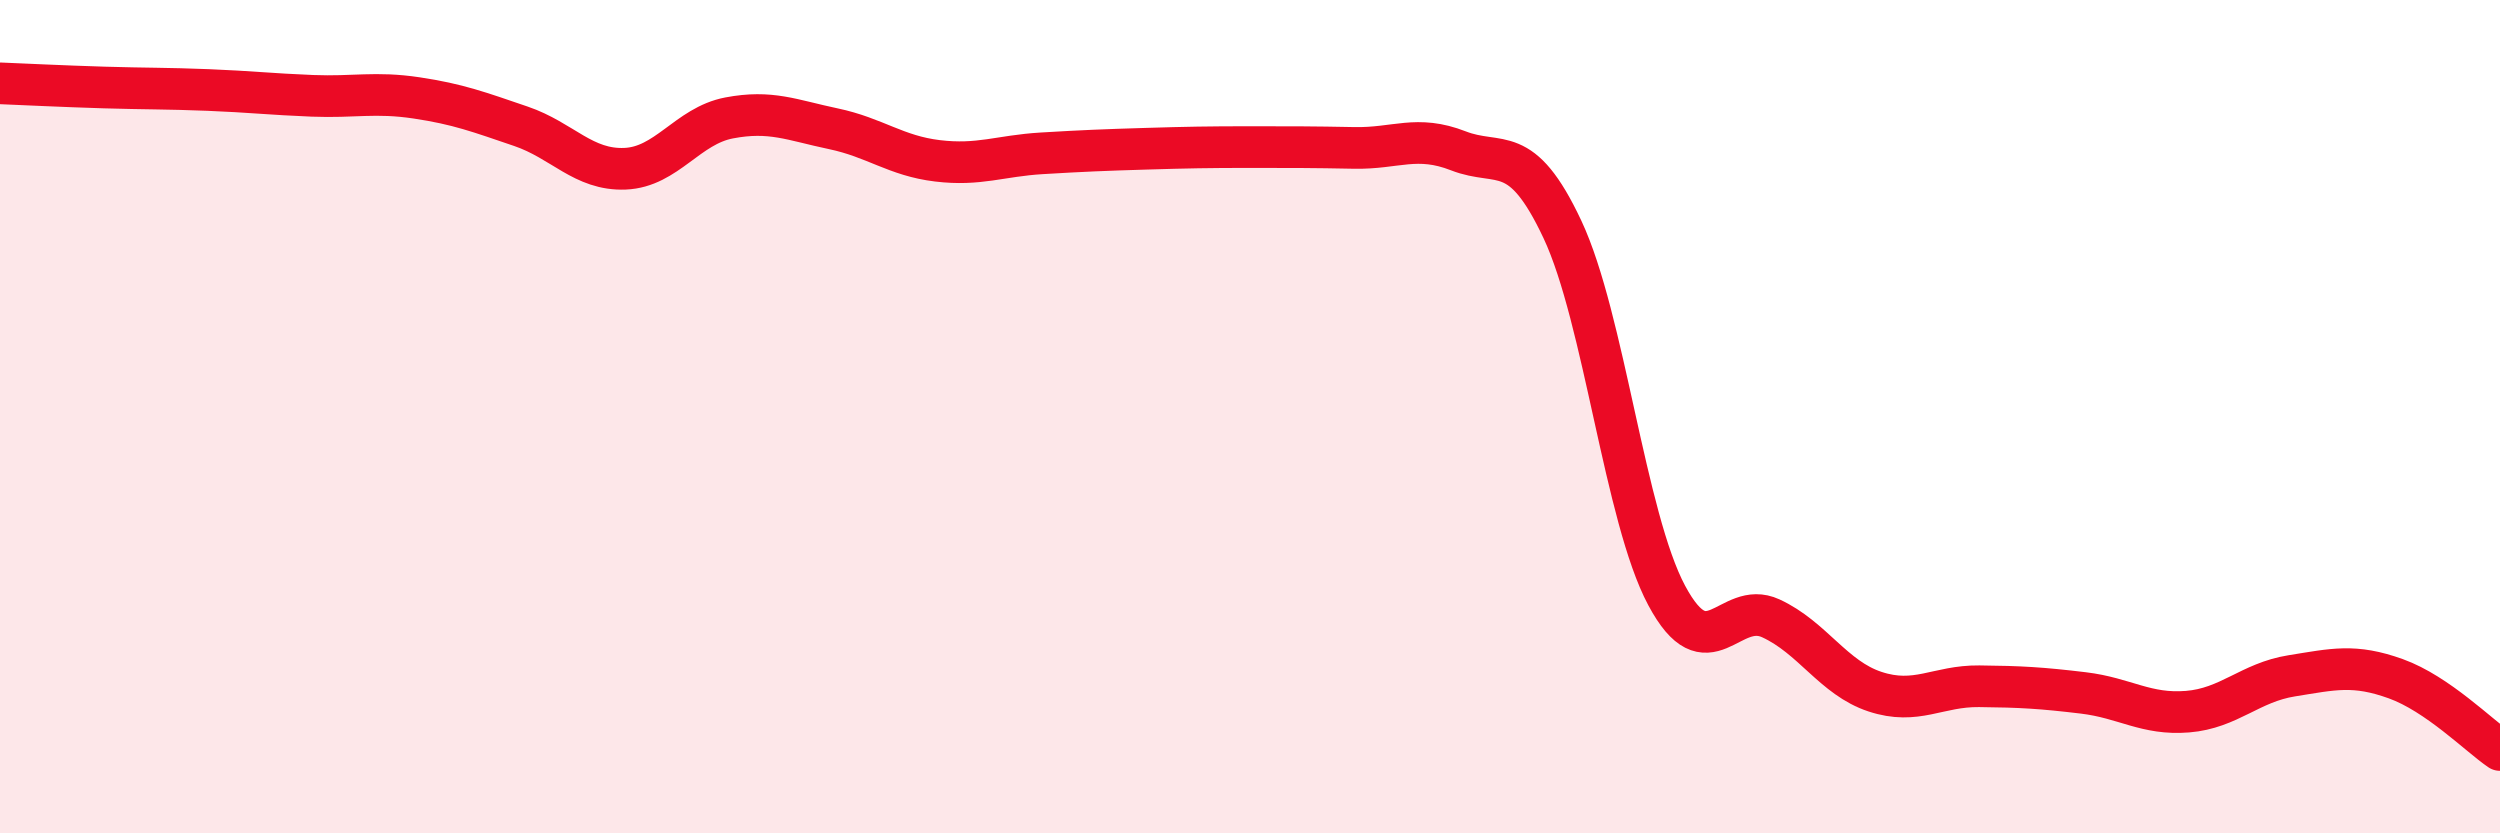 
    <svg width="60" height="20" viewBox="0 0 60 20" xmlns="http://www.w3.org/2000/svg">
      <path
        d="M 0,2 C 0.5,2.02 1.5,2.07 2.5,2.1 C 3.5,2.13 4,2.12 5,2.16 C 6,2.2 6.5,2.26 7.5,2.3 C 8.5,2.34 9,2.2 10,2.35 C 11,2.5 11.5,2.69 12.5,3.03 C 13.5,3.37 14,4.09 15,4.05 C 16,4.01 16.5,3.02 17.5,2.83 C 18.5,2.64 19,2.88 20,3.09 C 21,3.3 21.5,3.74 22.5,3.86 C 23.5,3.98 24,3.74 25,3.68 C 26,3.62 26.5,3.6 27.5,3.57 C 28.5,3.54 29,3.53 30,3.53 C 31,3.53 31.5,3.53 32.5,3.55 C 33.5,3.57 34,3.23 35,3.62 C 36,4.01 36.5,3.38 37.5,5.51 C 38.5,7.64 39,12.42 40,14.29 C 41,16.16 41.5,14.38 42.5,14.84 C 43.5,15.3 44,16.27 45,16.6 C 46,16.93 46.5,16.46 47.5,16.47 C 48.5,16.48 49,16.51 50,16.63 C 51,16.75 51.5,17.16 52.5,17.08 C 53.5,17 54,16.38 55,16.22 C 56,16.06 56.5,15.93 57.5,16.29 C 58.5,16.65 59.5,17.66 60,18L60 20L0 20Z"
        fill="#EB0A25"
        opacity="0.1"
        stroke-linecap="round"
        stroke-linejoin="round"
      />
      <path
        d="M 0,2 C 0.5,2.02 1.5,2.07 2.5,2.1 C 3.5,2.13 4,2.12 5,2.16 C 6,2.2 6.5,2.26 7.5,2.3 C 8.5,2.34 9,2.2 10,2.35 C 11,2.5 11.5,2.69 12.5,3.03 C 13.5,3.37 14,4.09 15,4.05 C 16,4.01 16.5,3.02 17.5,2.83 C 18.5,2.64 19,2.88 20,3.09 C 21,3.3 21.5,3.74 22.5,3.86 C 23.5,3.98 24,3.74 25,3.68 C 26,3.62 26.5,3.6 27.5,3.57 C 28.5,3.54 29,3.53 30,3.53 C 31,3.53 31.5,3.53 32.5,3.55 C 33.5,3.57 34,3.23 35,3.62 C 36,4.01 36.5,3.38 37.5,5.51 C 38.5,7.64 39,12.42 40,14.29 C 41,16.16 41.5,14.38 42.5,14.84 C 43.5,15.3 44,16.27 45,16.6 C 46,16.93 46.5,16.46 47.5,16.47 C 48.5,16.48 49,16.51 50,16.63 C 51,16.75 51.5,17.16 52.5,17.08 C 53.5,17 54,16.38 55,16.22 C 56,16.06 56.5,15.93 57.5,16.29 C 58.5,16.65 59.5,17.66 60,18"
        stroke="#EB0A25"
        stroke-width="1"
        fill="none"
        stroke-linecap="round"
        stroke-linejoin="round"
      />
    </svg>
  